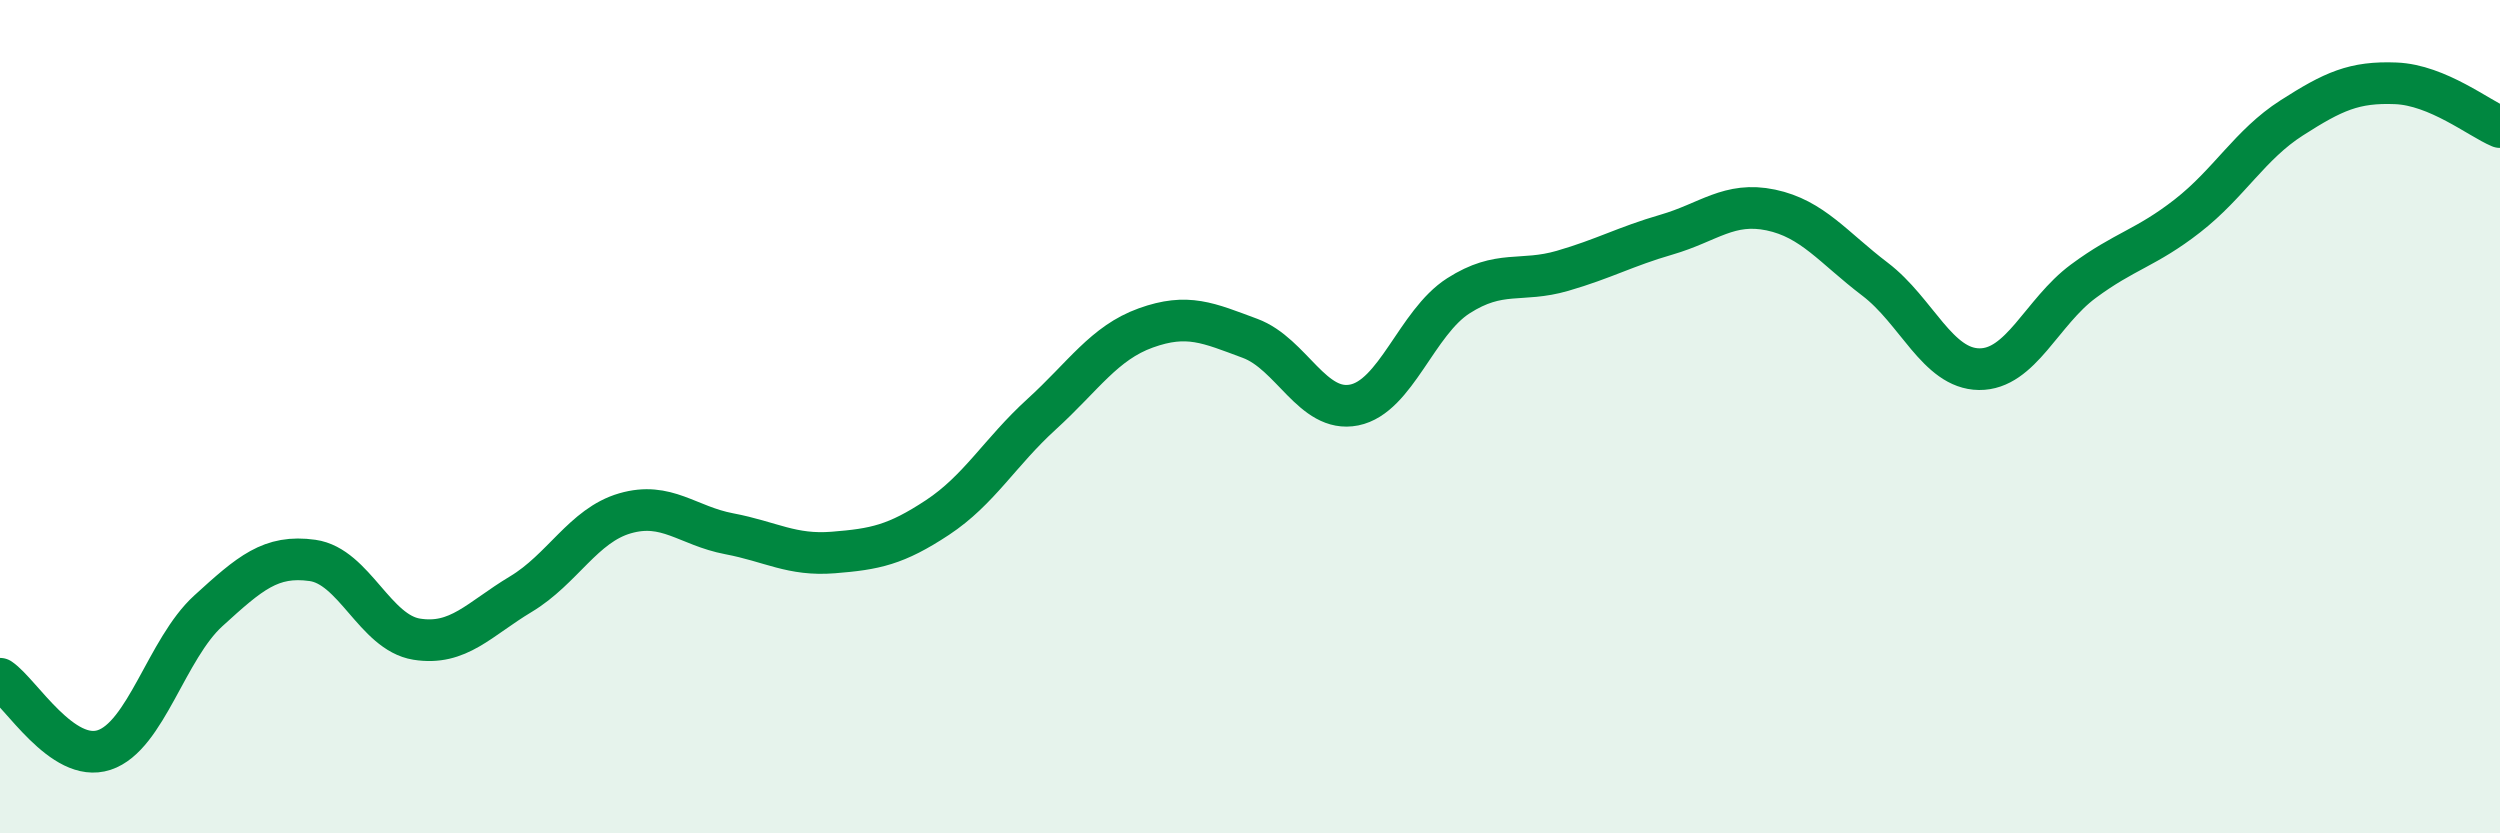 
    <svg width="60" height="20" viewBox="0 0 60 20" xmlns="http://www.w3.org/2000/svg">
      <path
        d="M 0,16.29 C 0.5,16.63 1.5,18.33 2.5,18 C 3.5,17.67 4,15.57 5,14.66 C 6,13.75 6.5,13.31 7.5,13.45 C 8.5,13.59 9,15.18 10,15.34 C 11,15.5 11.5,14.86 12.5,14.26 C 13.5,13.66 14,12.61 15,12.32 C 16,12.03 16.5,12.62 17.5,12.81 C 18.5,13 19,13.34 20,13.26 C 21,13.18 21.5,13.08 22.5,12.42 C 23.5,11.76 24,10.85 25,9.94 C 26,9.03 26.5,8.23 27.5,7.87 C 28.5,7.51 29,7.75 30,8.12 C 31,8.49 31.5,9.92 32.5,9.72 C 33.5,9.52 34,7.74 35,7.1 C 36,6.46 36.5,6.79 37.5,6.5 C 38.5,6.21 39,5.92 40,5.63 C 41,5.34 41.5,4.83 42.5,5.04 C 43.5,5.25 44,5.94 45,6.7 C 46,7.46 46.5,8.85 47.5,8.86 C 48.5,8.87 49,7.49 50,6.75 C 51,6.01 51.5,5.96 52.5,5.18 C 53.5,4.4 54,3.47 55,2.83 C 56,2.19 56.5,1.96 57.5,2 C 58.5,2.04 59.5,2.84 60,3.05L60 20L0 20Z"
        fill="#008740"
        opacity="0.1"
        stroke-linecap="round"
        stroke-linejoin="round"
      />
      <path
        d="M 0,16.29 C 0.5,16.63 1.5,18.33 2.5,18 C 3.5,17.67 4,15.57 5,14.66 C 6,13.75 6.5,13.31 7.5,13.45 C 8.5,13.59 9,15.18 10,15.34 C 11,15.5 11.5,14.86 12.5,14.26 C 13.5,13.66 14,12.61 15,12.32 C 16,12.03 16.5,12.62 17.5,12.81 C 18.5,13 19,13.34 20,13.26 C 21,13.18 21.5,13.08 22.5,12.42 C 23.5,11.76 24,10.85 25,9.94 C 26,9.03 26.5,8.23 27.5,7.87 C 28.5,7.51 29,7.75 30,8.12 C 31,8.49 31.5,9.92 32.5,9.72 C 33.5,9.52 34,7.74 35,7.1 C 36,6.46 36.5,6.79 37.5,6.5 C 38.5,6.21 39,5.92 40,5.63 C 41,5.34 41.5,4.83 42.5,5.04 C 43.5,5.25 44,5.94 45,6.7 C 46,7.46 46.5,8.85 47.5,8.86 C 48.5,8.87 49,7.49 50,6.75 C 51,6.01 51.5,5.96 52.5,5.18 C 53.5,4.4 54,3.47 55,2.83 C 56,2.19 56.5,1.96 57.5,2 C 58.5,2.04 59.5,2.84 60,3.05"
        stroke="#008740"
        stroke-width="1"
        fill="none"
        stroke-linecap="round"
        stroke-linejoin="round"
      />
    </svg>
  